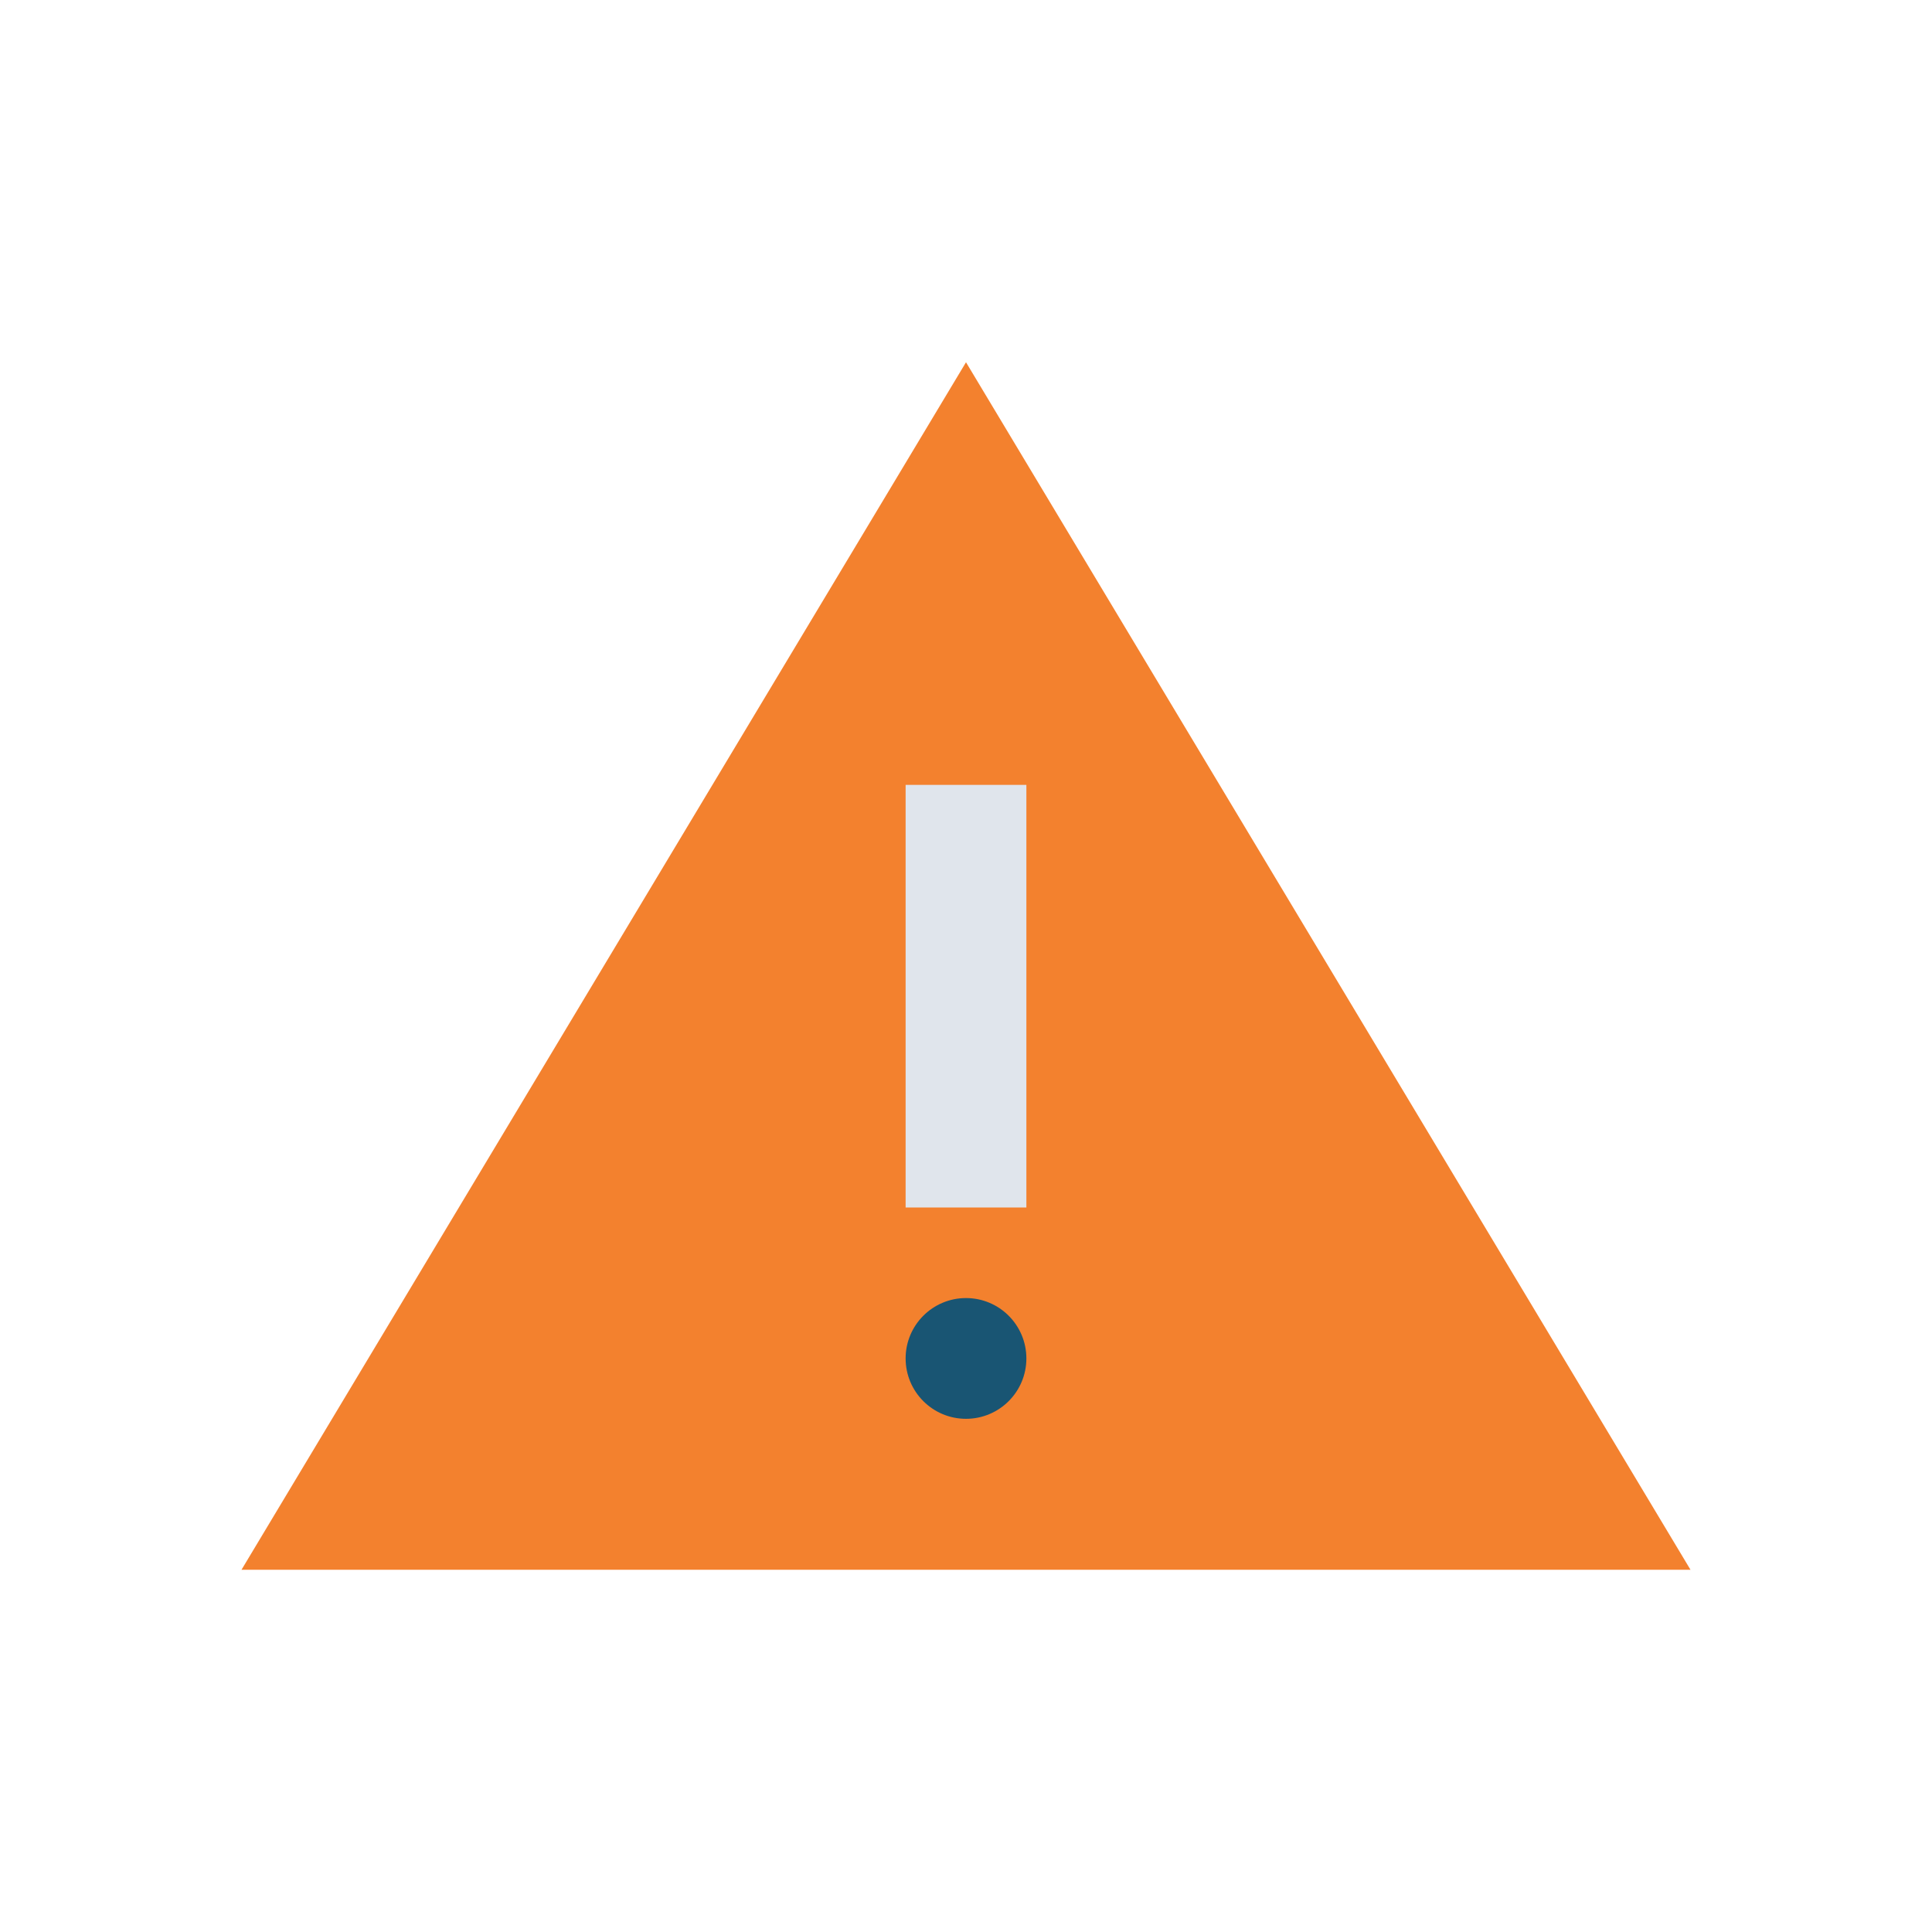 <?xml version="1.0" encoding="UTF-8"?>
<svg xmlns="http://www.w3.org/2000/svg" width="32" height="32" viewBox="0 0 32 32"><polygon points="16,6 28,26 4,26" fill="#F3812E"/><rect x="15" y="13" width="2" height="7" fill="#E0E5EC"/><circle cx="16" cy="22.5" r="1" fill="#195573"/></svg>